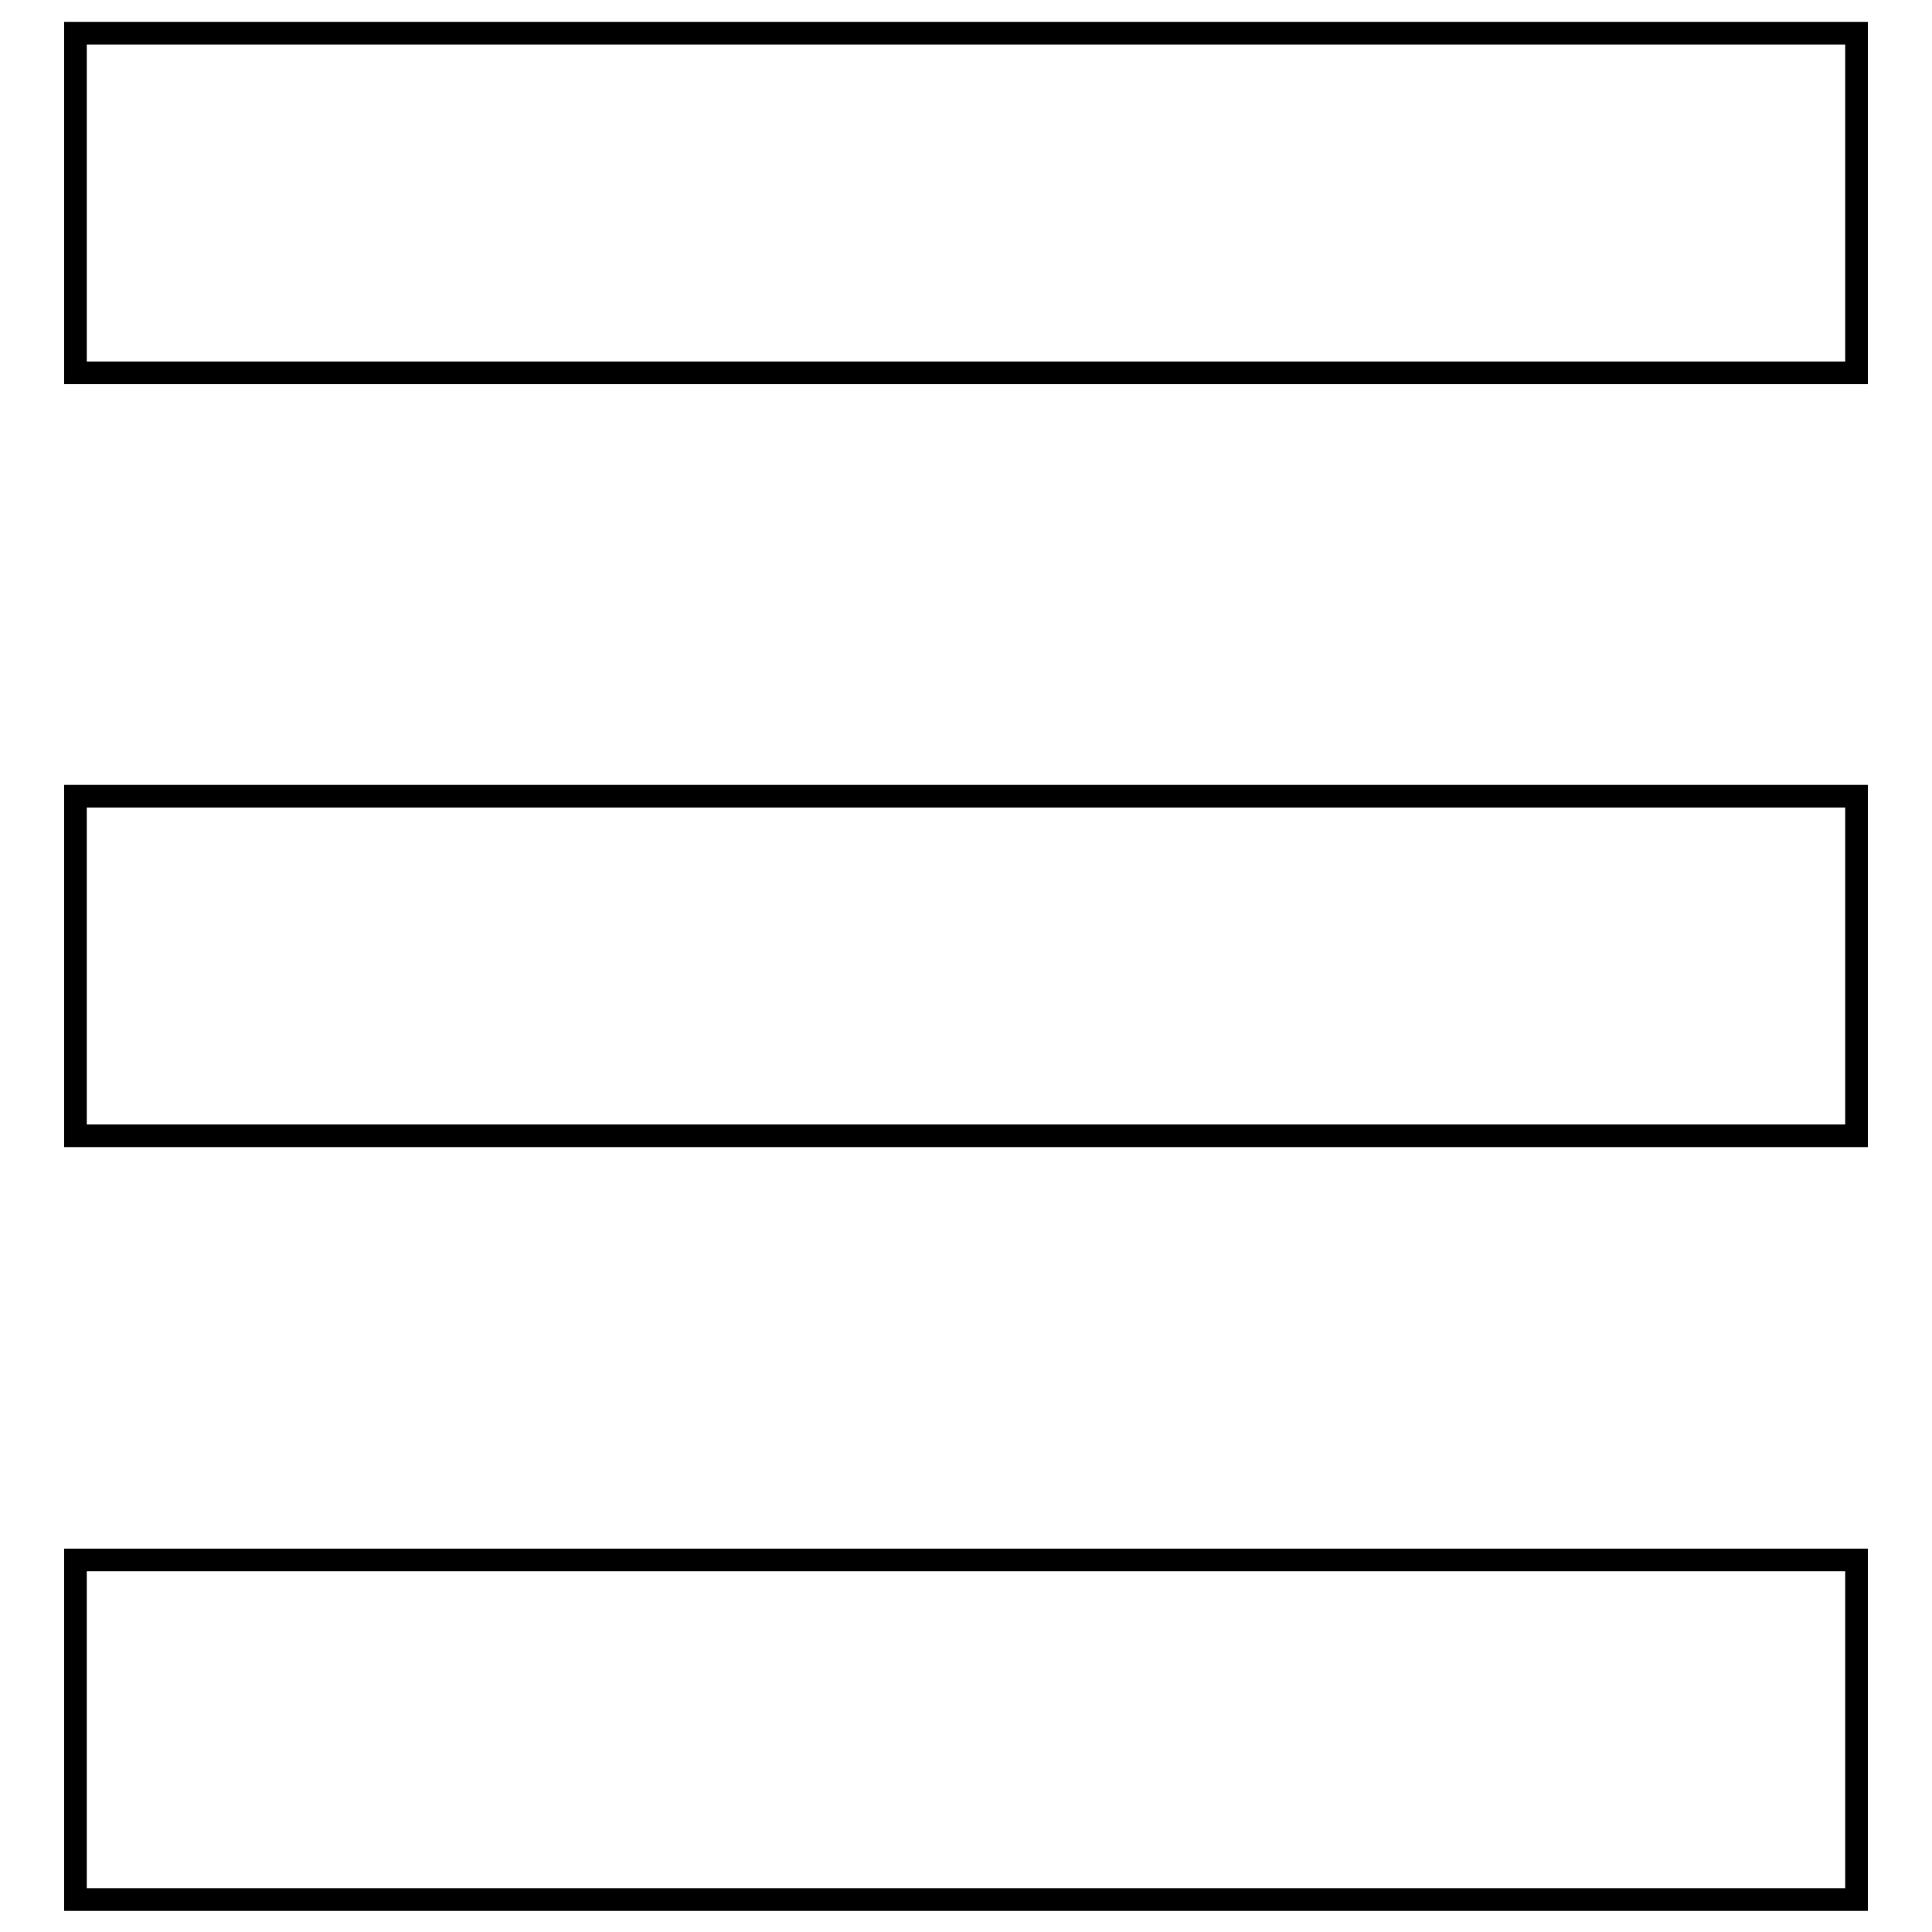 <?xml version="1.0" encoding="utf-8"?>
<!-- Svg Vector Icons : http://www.onlinewebfonts.com/icon -->
<!DOCTYPE svg PUBLIC "-//W3C//DTD SVG 1.1//EN" "http://www.w3.org/Graphics/SVG/1.1/DTD/svg11.dtd">
<svg version="1.1" xmlns="http://www.w3.org/2000/svg" xmlns:xlink="http://www.w3.org/1999/xlink" x="0px" y="0px" viewBox="0 0 256 256" enable-background="new 0 0 256 256" xml:space="preserve">
<g><g><path stroke-width="3" fill-opacity="0" stroke="#000000"  d="M10,4.4h236v45H10V4.4L10,4.4z"/><path stroke-width="3" fill-opacity="0" stroke="#000000"  d="M10,105.5h236v45H10V105.5L10,105.5z"/><path stroke-width="3" fill-opacity="0" stroke="#000000"  d="M10,206.7h236v45H10V206.7L10,206.7z"/></g></g>
</svg>